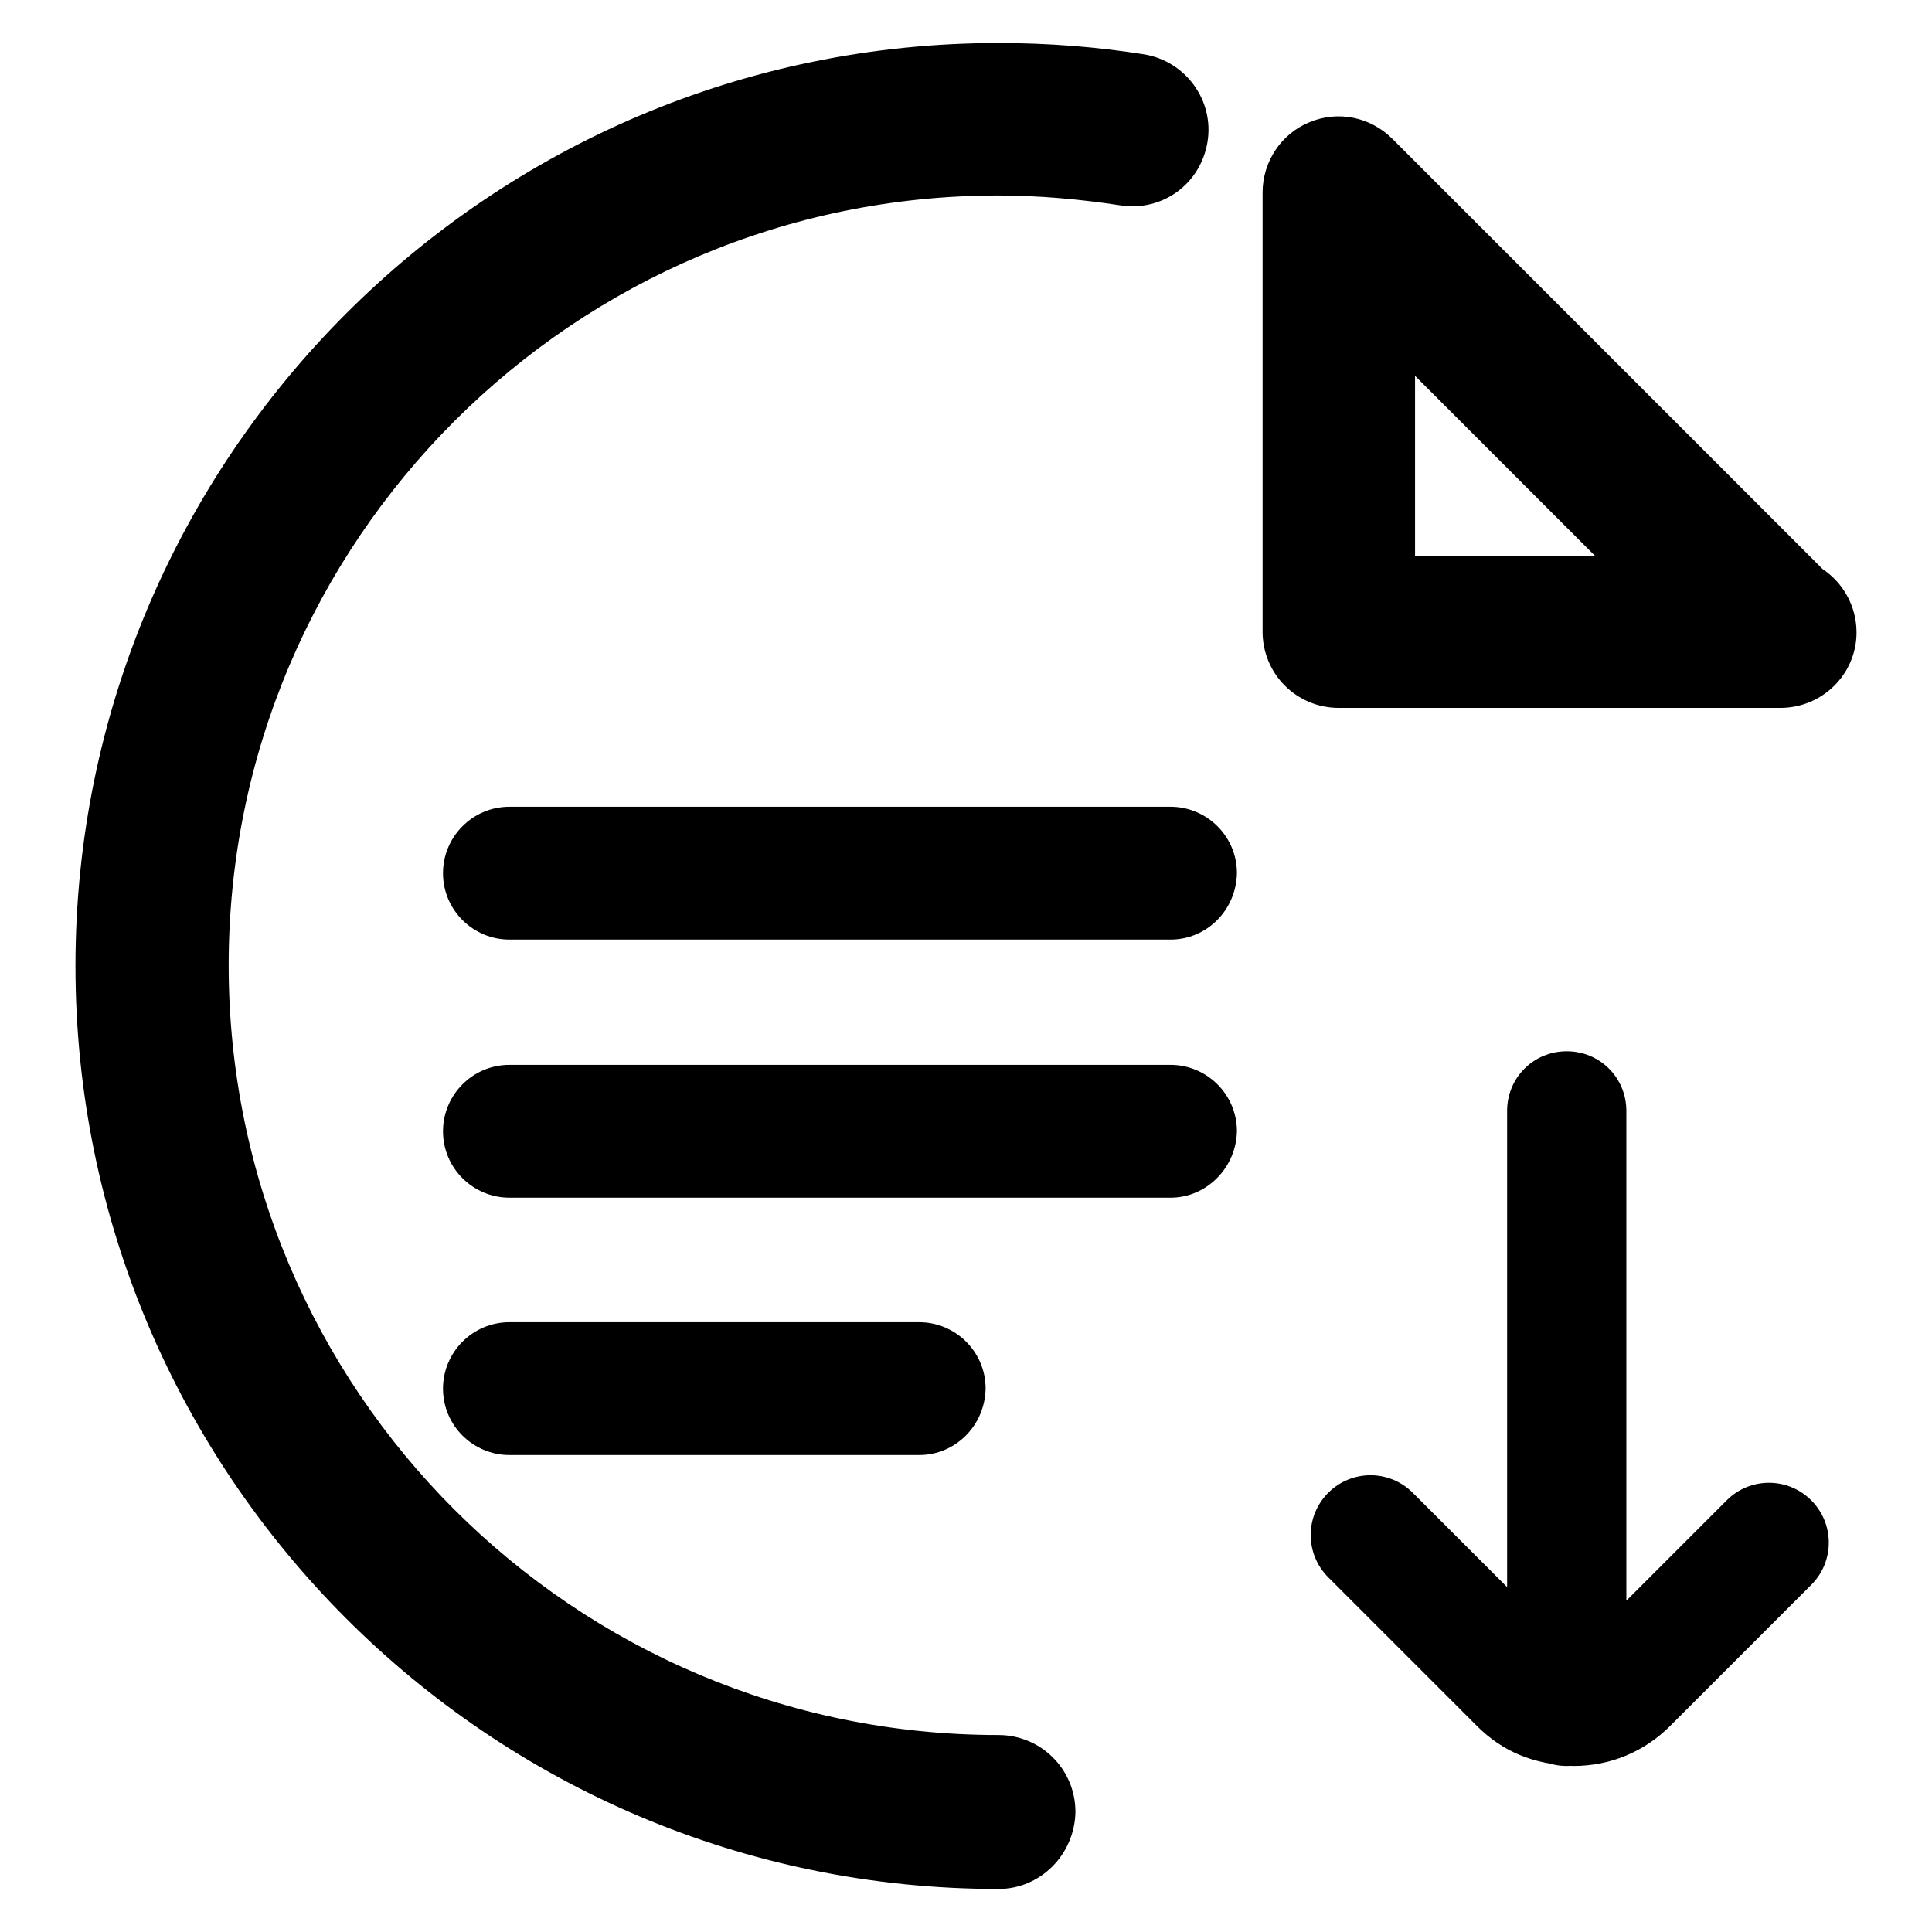 <?xml version="1.0" encoding="utf-8"?>
<!-- Svg Vector Icons : http://www.onlinewebfonts.com/icon -->
<!DOCTYPE svg PUBLIC "-//W3C//DTD SVG 1.1//EN" "http://www.w3.org/Graphics/SVG/1.1/DTD/svg11.dtd">
<svg version="1.1" xmlns="http://www.w3.org/2000/svg" xmlns:xlink="http://www.w3.org/1999/xlink" x="0px" y="0px" viewBox="0 0 256 256" enable-background="new 0 0 256 256" xml:space="preserve">
<g><g><path fill="#000000" d="M207.6,234c-4.4,0-7.9-3.5-7.9-7.9v-78.9c0-4.4,3.5-7.9,7.9-7.9c4.4,0,7.9,3.5,7.9,7.9v78.8C215.5,230.5,212,234,207.6,234z M208.5,234c-5.3-0.2-9.4-1.9-12.8-5.3L176,209c-3.1-3.1-3.1-8.1,0-11.2c3.1-3.1,8.1-3.1,11.2,0l19.7,19.7c0.6,0.6,1.8,0.7,1.6,0.7c0.4,0,1.1-0.1,1.6-0.7l18.7-18.7c3.1-3.1,8.1-3.1,11.2,0c3.1,3.1,3.1,8.1,0,11.2l-18.7,18.7C217.9,232.1,213.4,234,208.5,234z M132.3,250.3C64.8,250.3,10,195.4,10,128C10,60.6,64.8,5.7,132.3,5.7c6.5,0,13,0.5,19.3,1.5c5.5,0.9,9.3,6.1,8.4,11.6c-0.9,5.5-5.9,9.3-11.6,8.4c-5.3-0.8-10.7-1.3-16.1-1.3c-56.2,0-102,45.7-102,102s45.7,102,102,102c5.6,0,10.2,4.5,10.2,10.2C142.4,245.7,137.9,250.3,132.3,250.3z M235.9,93.8c-0.1,0-0.1,0-0.3,0h-58.2c-5.6,0-10.1-4.5-10.1-10.1V25.5c0-4.1,2.5-7.8,6.2-9.3c3.8-1.6,8.1-0.7,11,2.2l57,57c2.7,1.8,4.5,4.9,4.5,8.4C246,89.3,241.5,93.8,235.9,93.8z M187.5,73.7h23.9l-23.9-23.9V73.7z M155.1,124.5H67.5c-4.8,0-8.8-3.9-8.8-8.8c0-4.8,3.9-8.8,8.8-8.8h87.6c4.8,0,8.8,3.9,8.8,8.8C163.8,120.6,159.9,124.5,155.1,124.5z M155.1,158.7H67.5c-4.8,0-8.8-3.9-8.8-8.8c0-4.8,3.9-8.8,8.8-8.8h87.6c4.8,0,8.8,3.9,8.8,8.8C163.8,154.7,159.9,158.7,155.1,158.7z M121.8,192.8H67.5c-4.8,0-8.8-3.9-8.8-8.8c0-4.8,3.9-8.8,8.8-8.8h54.3c4.8,0,8.8,3.9,8.8,8.8C130.5,188.9,126.6,192.8,121.8,192.8z"/></g></g>
</svg>